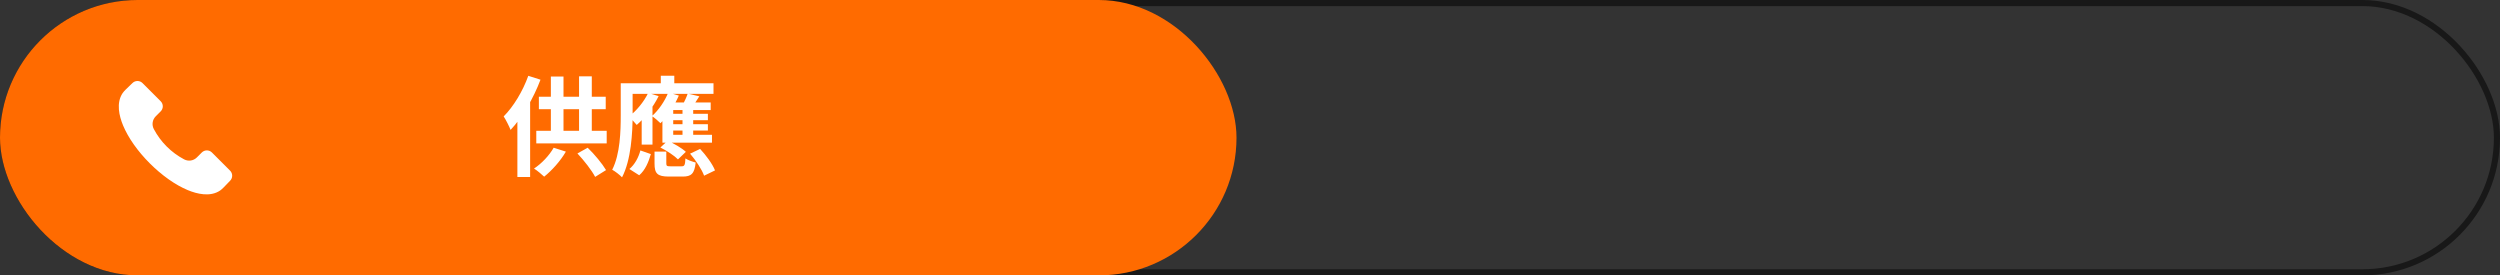<?xml version="1.0" encoding="UTF-8"?> <svg xmlns="http://www.w3.org/2000/svg" width="463" height="51" viewBox="0 0 463 51" fill="none"><rect x="0" y="0" width="463" height="51" fill="#333333" stroke="none"/> <rect x="0.565" y="0.565" width="461.87" height="49.87" rx="24.935" stroke="#181818" stroke-width="1.13"></rect> <rect width="229" height="51" rx="25.5" fill="#FF6B00"></rect> <path d="M97.84 14.04L100.1 14.76C98.82 18.16 96.74 21.76 94.56 24.06C94.34 23.48 93.68 22.16 93.28 21.56C95.08 19.76 96.82 16.9 97.84 14.04ZM95.82 19.62L98.18 17.28V17.3V32.78H95.82V19.62ZM99.8 17.92H112.18V20.22H99.8V17.92ZM99.32 24.22H112.36V26.56H99.32V24.22ZM102.02 14.18H104.36V25.42H102.02V14.18ZM107.24 14.14H109.6V25.46H107.24V14.14ZM102.54 27.36L104.8 28.08C103.8 29.82 102.18 31.6 100.78 32.72C100.34 32.3 99.44 31.54 98.9 31.22C100.32 30.28 101.72 28.8 102.54 27.36ZM106.94 28.42L108.84 27.36C110.14 28.62 111.54 30.32 112.24 31.5L110.22 32.76C109.6 31.56 108.18 29.74 106.94 28.42ZM123.54 21.08H131.1V22.26H123.54V21.08ZM123.54 23H131.1V24.18H123.54V23ZM122.68 24.96H131.86V26.42H122.68V24.96ZM127.36 17.34L129.52 17.84C129.04 18.6 128.56 19.3 128.2 19.78L126.5 19.3C126.8 18.72 127.18 17.9 127.36 17.34ZM120.04 17.22L121.98 17.8C120.98 19.82 119.42 21.86 117.92 23.14C117.62 22.76 116.88 21.96 116.46 21.6C117.86 20.54 119.24 18.88 120.04 17.22ZM123.76 17.14L125.72 17.7C124.9 19.6 123.58 21.58 122.32 22.82C121.98 22.46 121.2 21.8 120.74 21.5C121.96 20.42 123.1 18.78 123.76 17.14ZM126.4 19.6H128.38V25.46H126.4V19.6ZM121.22 28.08H123.4V30.26C123.4 30.74 123.52 30.8 124.18 30.8C124.5 30.8 125.82 30.8 126.22 30.8C126.76 30.8 126.88 30.62 126.94 29.34C127.36 29.64 128.28 29.96 128.84 30.1C128.62 32.18 128.02 32.7 126.44 32.7C126 32.7 124.32 32.7 123.88 32.7C121.72 32.7 121.22 32.12 121.22 30.28V28.08ZM122.3 27.32L123.66 26.06C124.82 26.58 126.3 27.44 127.02 28.12L125.56 29.52C124.9 28.84 123.48 27.9 122.3 27.32ZM127.8 28.46L129.66 27.58C130.76 28.76 131.96 30.38 132.42 31.56L130.4 32.54C130 31.42 128.88 29.7 127.8 28.46ZM118.6 27.86L120.54 28.54C120.12 29.98 119.5 31.52 118.38 32.46L116.56 31.3C117.54 30.5 118.26 29.16 118.6 27.86ZM123.9 18.98H131.62V20.38H122.92L123.9 18.98ZM122.68 20.64L124.68 19.02V25.9H122.68V20.64ZM122.38 14.02H124.88V16.58H122.38V14.02ZM116.28 15.42H132.14V17.38H116.28V15.42ZM114.96 15.42H117.16V21.32C117.16 24.58 116.88 29.64 115.2 32.84C114.82 32.42 113.86 31.68 113.38 31.44C114.86 28.52 114.96 24.3 114.96 21.32V15.42ZM118.84 20.54L120.8 18.58L120.84 18.62V26.78H118.84V20.54Z" fill="white"></path> <path fill-rule="evenodd" clip-rule="evenodd" d="M42.616 33.472C42.476 33.611 42.308 33.788 42.13 33.976C41.685 34.449 41.129 35.036 40.781 35.274C38.948 36.526 36.495 35.927 34.761 35.204C32.473 34.251 29.982 32.493 27.745 30.256C25.506 28.019 23.749 25.527 22.796 23.24C22.074 21.505 21.473 19.052 22.726 17.219C22.964 16.87 23.552 16.315 24.024 15.869C24.212 15.692 24.389 15.524 24.528 15.385C24.776 15.138 25.111 15 25.46 15C25.809 15 26.144 15.138 26.392 15.385L29.764 18.756C30.011 19.004 30.149 19.339 30.149 19.688C30.149 20.037 30.011 20.372 29.764 20.62L28.846 21.537C28.539 21.841 28.339 22.237 28.275 22.664C28.211 23.092 28.287 23.529 28.491 23.91C29.755 26.295 31.705 28.245 34.091 29.509C34.471 29.713 34.908 29.789 35.336 29.725C35.763 29.661 36.158 29.46 36.463 29.153L37.379 28.236C37.627 27.99 37.962 27.852 38.311 27.852C38.66 27.852 38.995 27.99 39.243 28.236L42.616 31.609C42.862 31.856 43 32.191 43 32.54C43 32.889 42.862 33.224 42.616 33.472Z" fill="white"></path> </svg> 
